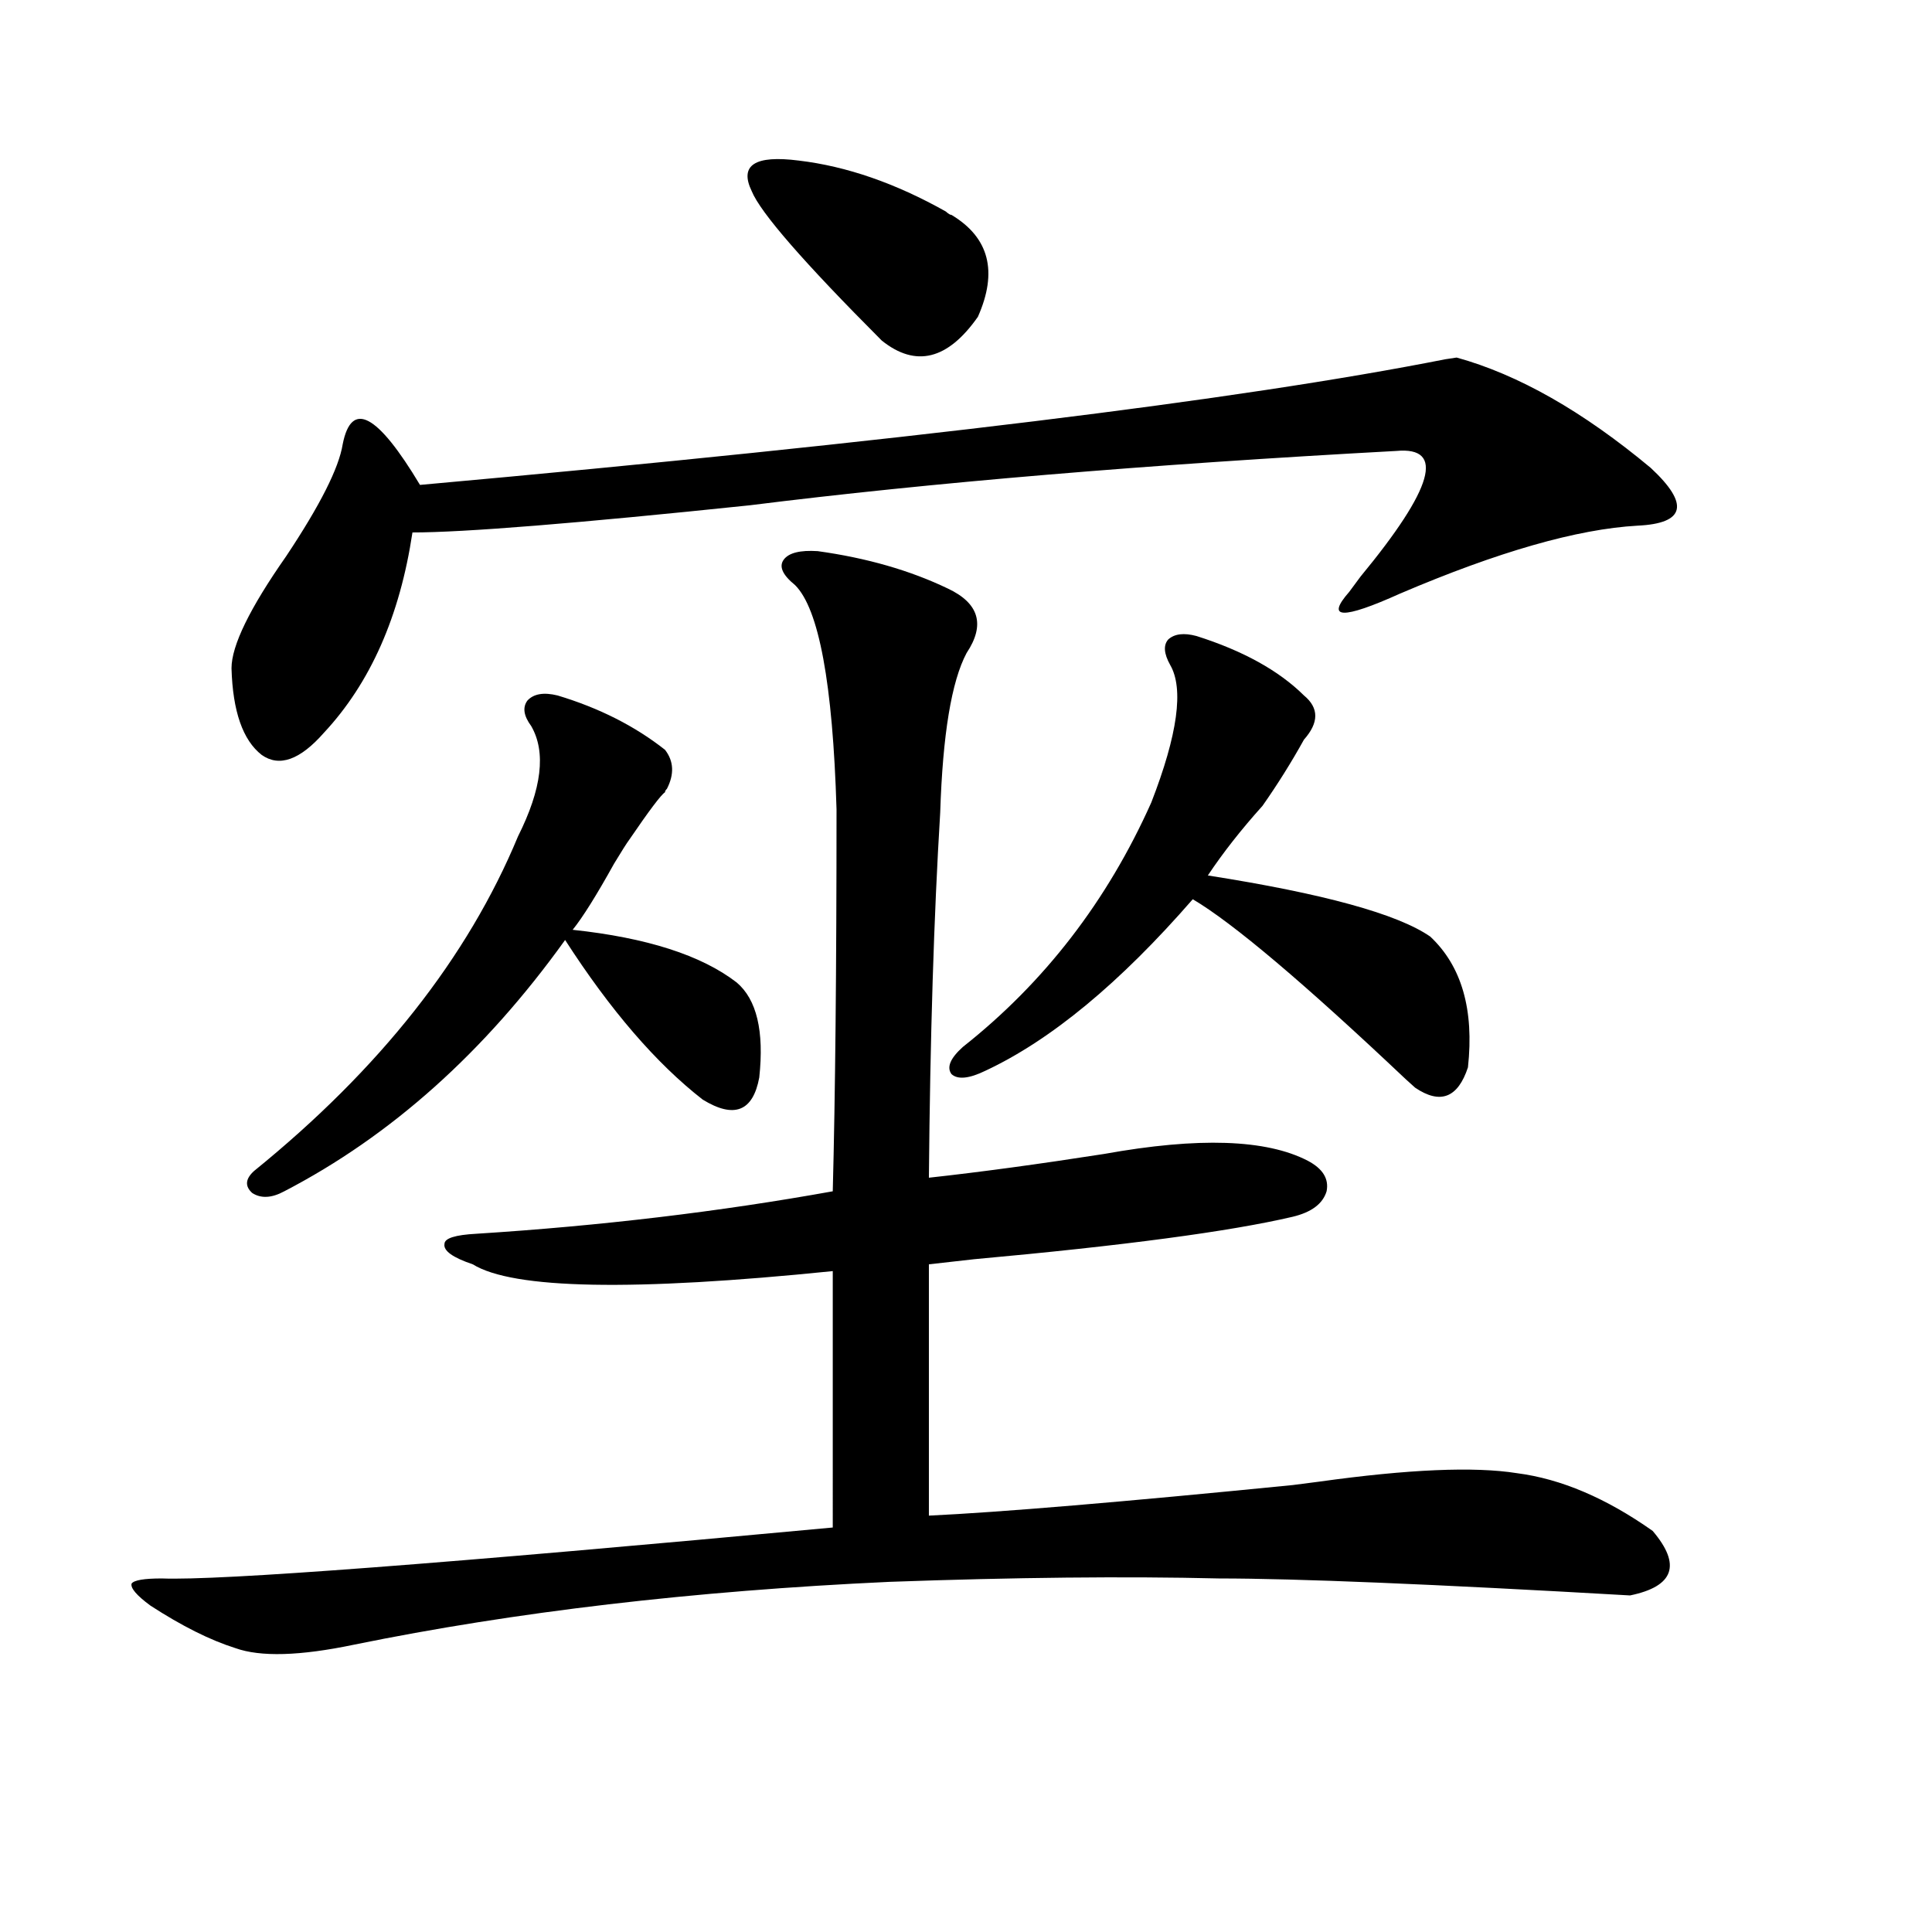 <?xml version="1.0" encoding="utf-8"?>
<!-- Generator: Adobe Illustrator 16.0.0, SVG Export Plug-In . SVG Version: 6.00 Build 0)  -->
<!DOCTYPE svg PUBLIC "-//W3C//DTD SVG 1.1//EN" "http://www.w3.org/Graphics/SVG/1.1/DTD/svg11.dtd">
<svg version="1.1" id="图层_1" xmlns="http://www.w3.org/2000/svg" xmlns:xlink="http://www.w3.org/1999/xlink" x="0px" y="0px"
	 width="1000px" height="1000px" viewBox="0 0 1000 1000" enable-background="new 0 0 1000 1000" xml:space="preserve">
<path d="M423.233,285.266c25.365,3.516,47.804,9.97,67.315,19.336c16.25,7.622,19.512,18.759,9.756,33.398
	c-7.805,14.653-12.362,42.188-13.658,82.617c-3.262,53.325-5.213,116.317-5.854,188.965c26.661-2.925,56.904-7.031,90.729-12.305
	c48.779-8.789,83.9-7.608,105.363,3.516c7.805,4.106,11.052,9.38,9.756,15.82c-1.951,6.454-7.805,10.849-17.561,13.184
	c-32.529,7.622-87.482,14.941-164.874,21.973c-10.411,1.181-18.216,2.06-23.414,2.637v130.078
	c37.072-1.758,99.83-7.031,188.288-15.82l13.658-1.758c46.173-6.44,80.318-7.91,102.437-4.395
	c22.759,2.938,46.173,12.896,70.242,29.883c14.954,17.578,11.052,28.702-11.707,33.398c-102.116-5.864-173.014-8.789-212.678-8.789
	c-48.779-1.167-105.698-0.577-170.728,1.758c-101.461,4.683-193.821,15.519-277.066,32.52c-27.972,5.851-48.459,6.44-61.462,1.758
	c-13.018-4.106-27.651-11.426-43.901-21.973c-7.164-5.273-10.411-9.091-9.756-11.426c1.296-1.758,6.494-2.637,15.609-2.637
	c29.908,1.167,145.683-7.608,347.309-26.367V657.922c-103.412,10.547-165.529,9.38-186.337-3.516
	c-10.411-3.516-15.289-7.031-14.634-10.547c0-2.925,5.519-4.683,16.585-5.273c64.389-4.093,125.851-11.426,184.386-21.973
	c1.296-49.219,1.951-115.137,1.951-197.754c-1.951-65.039-9.115-103.711-21.463-116.016c-6.509-5.273-8.46-9.668-5.854-13.184
	C408.265,286.145,414.118,284.688,423.233,285.266z M854.442,242.199c20.152,18.759,17.881,28.716-6.829,29.883
	c-31.219,1.758-72.193,13.485-122.924,35.156c-29.923,13.485-38.703,13.184-26.341-0.879c1.296-1.758,3.247-4.395,5.854-7.91
	c37.713-45.703,43.901-67.374,18.536-65.039c-129.433,7.031-240.97,16.411-334.626,28.125
	c-89.754,9.38-147.969,14.063-174.63,14.063c-6.509,43.368-21.798,77.935-45.853,103.711c-12.362,14.063-23.094,17.88-32.194,11.426
	c-9.756-7.608-14.969-22.55-15.609-44.824c0-11.714,9.421-31.05,28.292-58.008c17.561-26.367,27.316-45.703,29.268-58.008
	c4.543-22.852,17.881-15.82,39.999,21.094c247.144-22.261,424.045-43.945,530.719-65.039l5.854-0.879
	C785.816,193.859,819.321,212.907,854.442,242.199z M288.603,359.973c21.463,6.454,39.999,15.82,55.608,28.125
	c4.543,5.864,4.878,12.606,0.976,20.215c-0.655,0.591-0.976,1.181-0.976,1.758c-1.951,1.181-8.14,9.38-18.536,24.609
	c-1.311,1.758-3.902,5.864-7.805,12.305c-9.115,16.411-16.265,27.837-21.463,34.277c38.368,4.106,66.66,13.184,84.876,27.246
	c10.396,8.789,14.299,25.2,11.707,49.219c-3.262,17.578-13.018,21.396-29.268,11.426c-24.069-18.745-47.804-46.28-71.218-82.617
	c-41.63,58.008-90.089,101.376-145.362,130.078c-6.509,3.516-12.042,3.817-16.585,0.879c-3.902-3.516-3.582-7.319,0.976-11.426
	c65.029-52.734,110.562-110.44,136.582-173.145c12.348-24.609,14.634-43.644,6.829-57.129c-3.902-5.273-4.558-9.668-1.951-13.184
	C276.24,359.094,281.438,358.215,288.603,359.973z M413.478,83.117c24.71,2.938,50.075,11.728,76.096,26.367
	c1.296,1.181,2.271,1.758,2.927,1.758c19.512,11.728,24.055,29.306,13.658,52.734c-15.609,22.274-32.194,26.367-49.755,12.305
	c-40.334-40.43-62.772-66.206-67.315-77.344C382.579,85.466,390.704,80.192,413.478,83.117z M619.326,329.211
	c24.055,7.622,42.591,17.88,55.608,30.762c7.805,6.454,7.805,14.063,0,22.852c-6.509,11.728-13.658,23.153-21.463,34.277
	c-11.066,12.305-20.487,24.321-28.292,36.035c59.831,9.38,98.199,19.927,115.119,31.641c16.25,15.243,22.759,37.793,19.512,67.676
	c-5.213,15.82-14.313,19.336-27.316,10.547c-1.311-1.167-2.927-2.637-4.878-4.395c-52.682-49.796-89.434-80.859-110.241-93.164
	c-37.728,43.368-73.504,72.949-107.314,88.77c-8.46,4.106-14.313,4.696-17.561,1.758c-2.606-3.516-0.655-8.198,5.854-14.063
	c42.271-33.398,74.785-75.586,97.559-126.563c13.658-35.156,16.905-58.887,9.756-71.191c-3.262-5.851-3.582-10.245-0.976-13.184
	C607.939,328.044,612.817,327.453,619.326,329.211z"/>
</svg>
